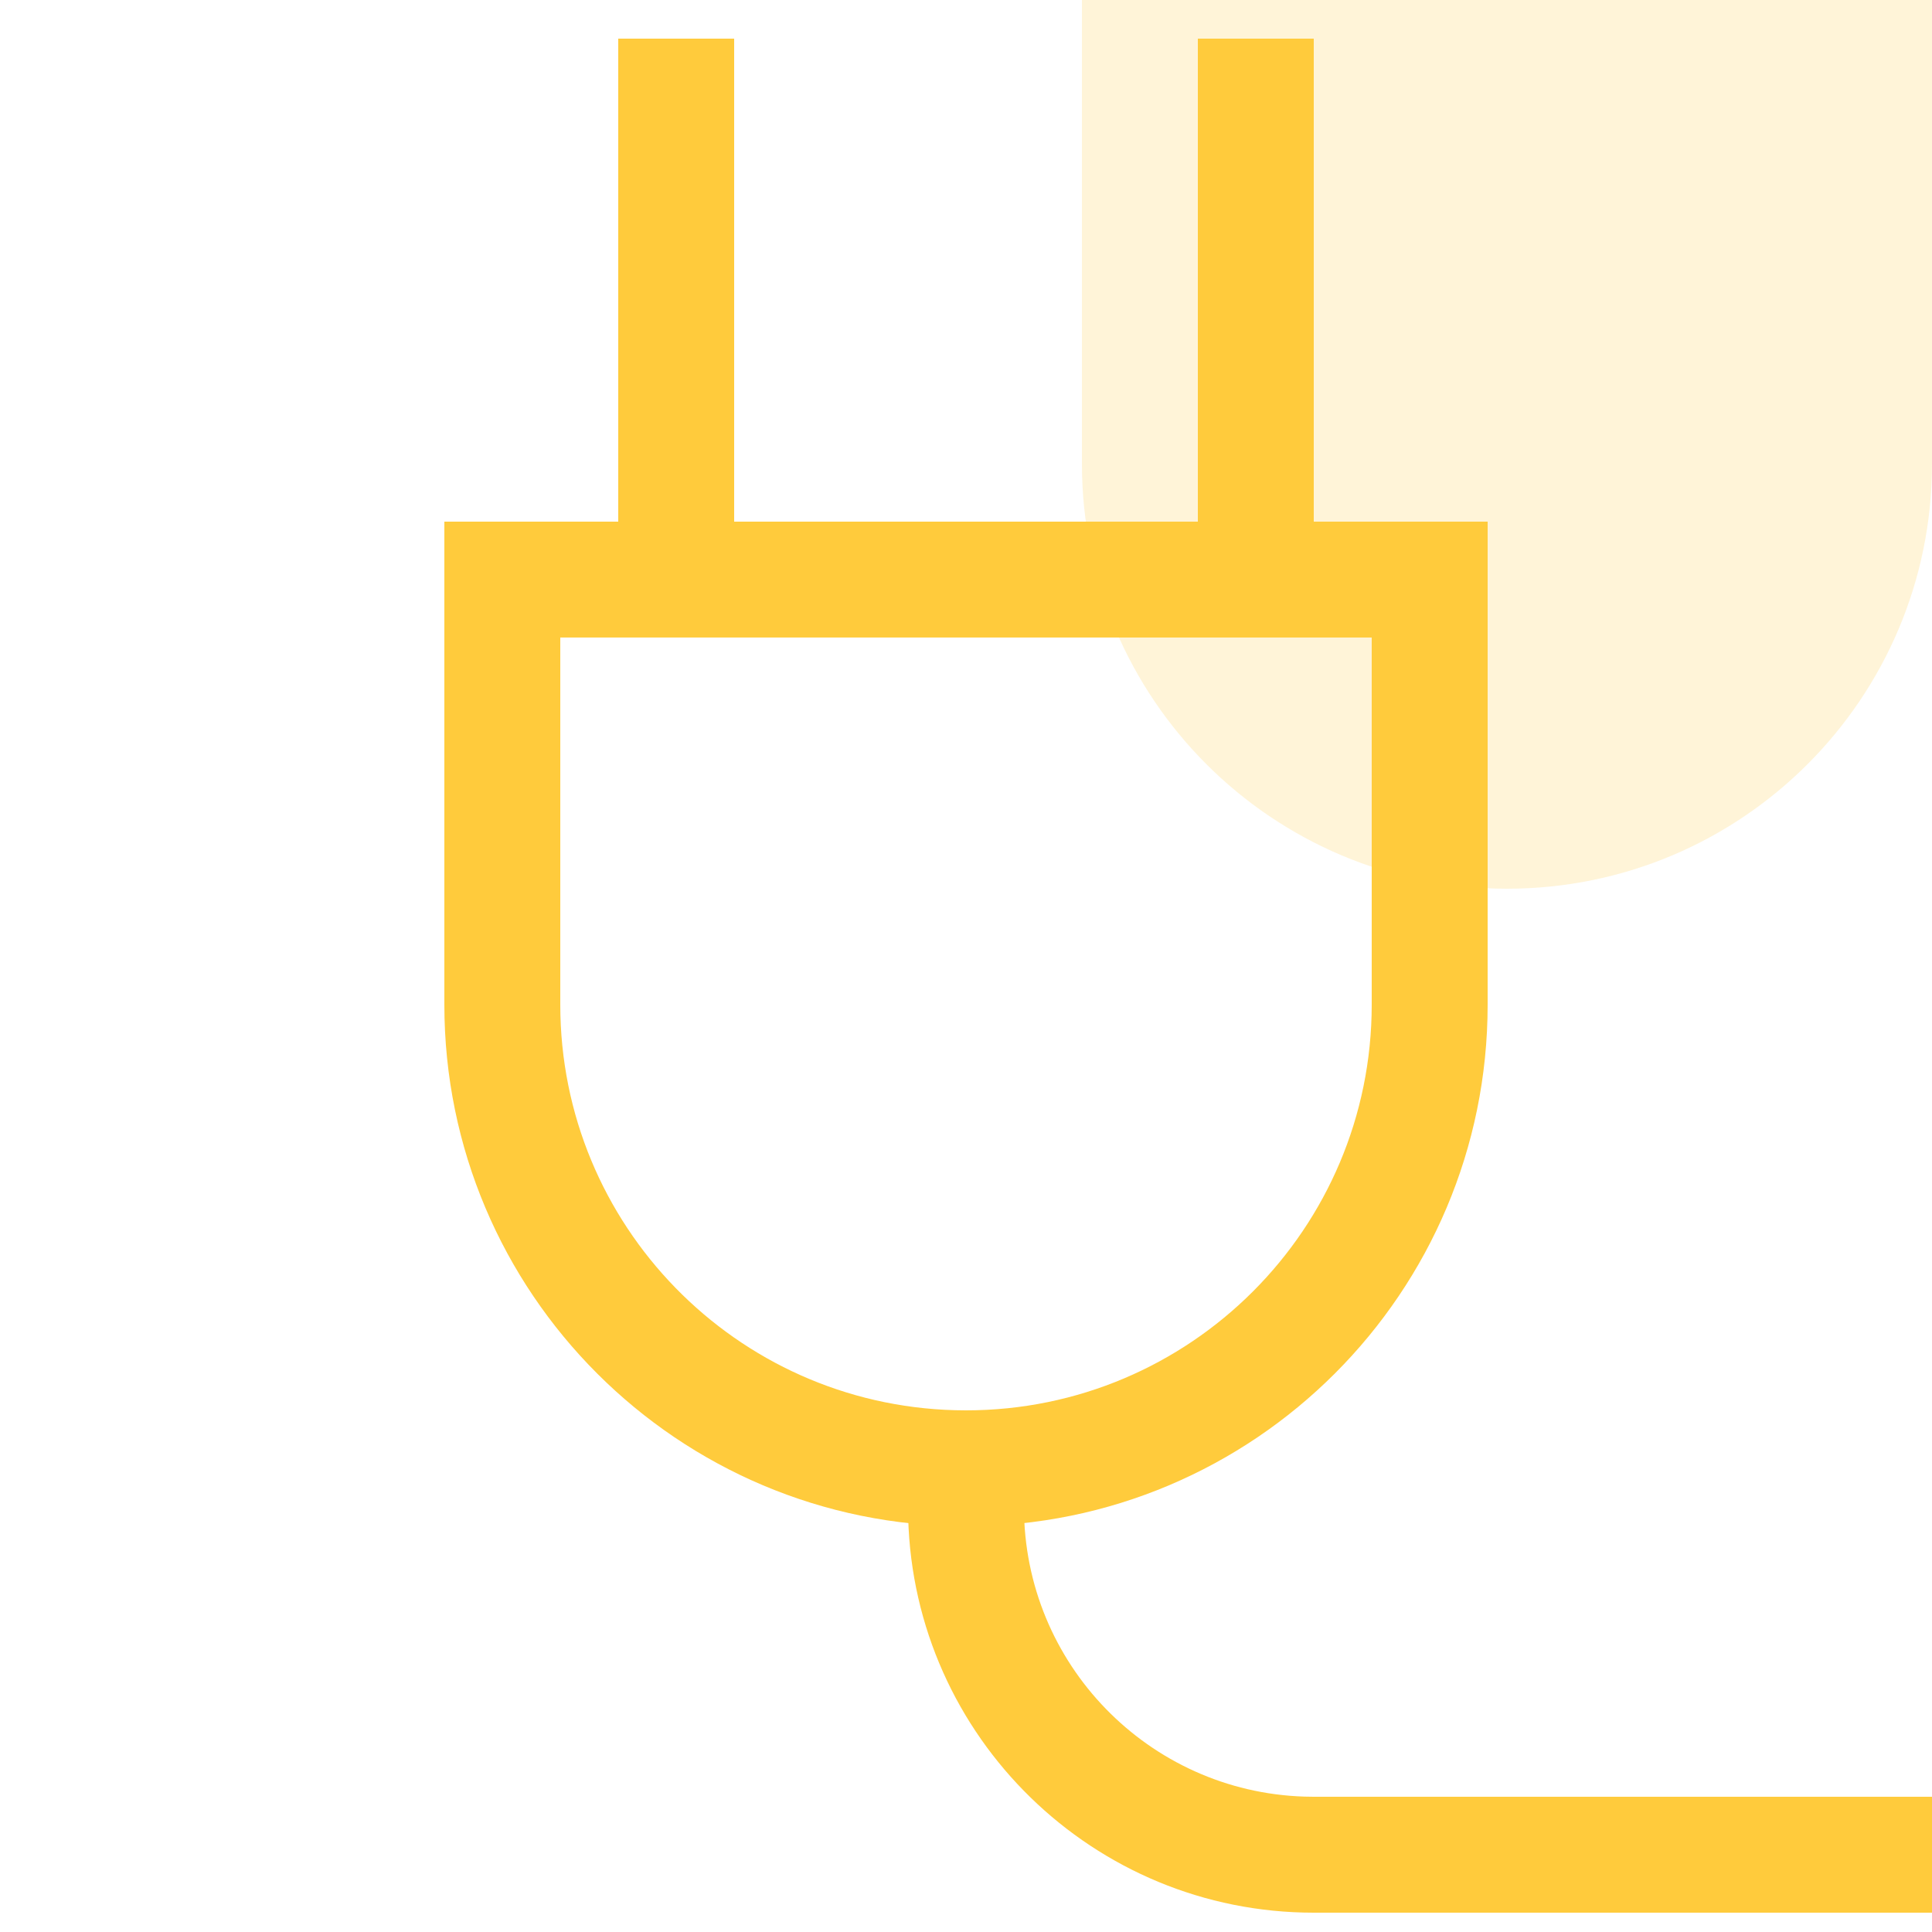<?xml version="1.0" encoding="UTF-8"?>
<svg width="50px" height="50px" viewBox="0 0 50 50" version="1.1" xmlns="http://www.w3.org/2000/svg" xmlns:xlink="http://www.w3.org/1999/xlink">
    <title>99. Icons/Values/Privati/plug</title>
    <g id="99.-Icons/Values/Privati/plug" stroke="none" stroke-width="1" fill="none" fill-rule="evenodd">
        <path d="M28,0 L50,0 L50,12 C50,18.075 45.075,23 39,23 C32.925,23 28,18.075 28,12 L28,0 L28,0 Z" id="Rectangle" fill-opacity="0.2" fill="#FFCB3C"></path>
        <path d="M38.5,13.5 L11.5,13.5 L11.5,26 C11.5,33.456 17.544,39.5 25,39.5 C32.456,39.5 38.5,33.456 38.5,26 L38.5,13.5 Z M14.5,16.499 L35.5,16.499 L35.5,26 C35.5,31.799 30.799,36.5 25,36.5 L24.716,36.496 C19.048,36.346 14.5,31.704 14.5,26 L14.5,16.499 Z" id="Rectangle" fill="#FFCB3C" fill-rule="nonzero"></path>
        <rect id="Rectangle" fill="#FFCB3C" x="16" y="1" width="3" height="13"></rect>
        <rect id="Rectangle-Copy" fill="#FFCB3C" x="31" y="1" width="3" height="13"></rect>
        <path d="M26.5,39 C26.5,43.061 29.727,46.368 33.757,46.496 L34,46.5 L50.078,46.5 L50.078,49.5 L34,49.5 C28.296,49.5 23.654,44.952 23.504,39.284 L23.5,39 L26.5,39 Z" id="Path-12" fill="#FFCB3C" fill-rule="nonzero"></path>
    </g>
</svg>
